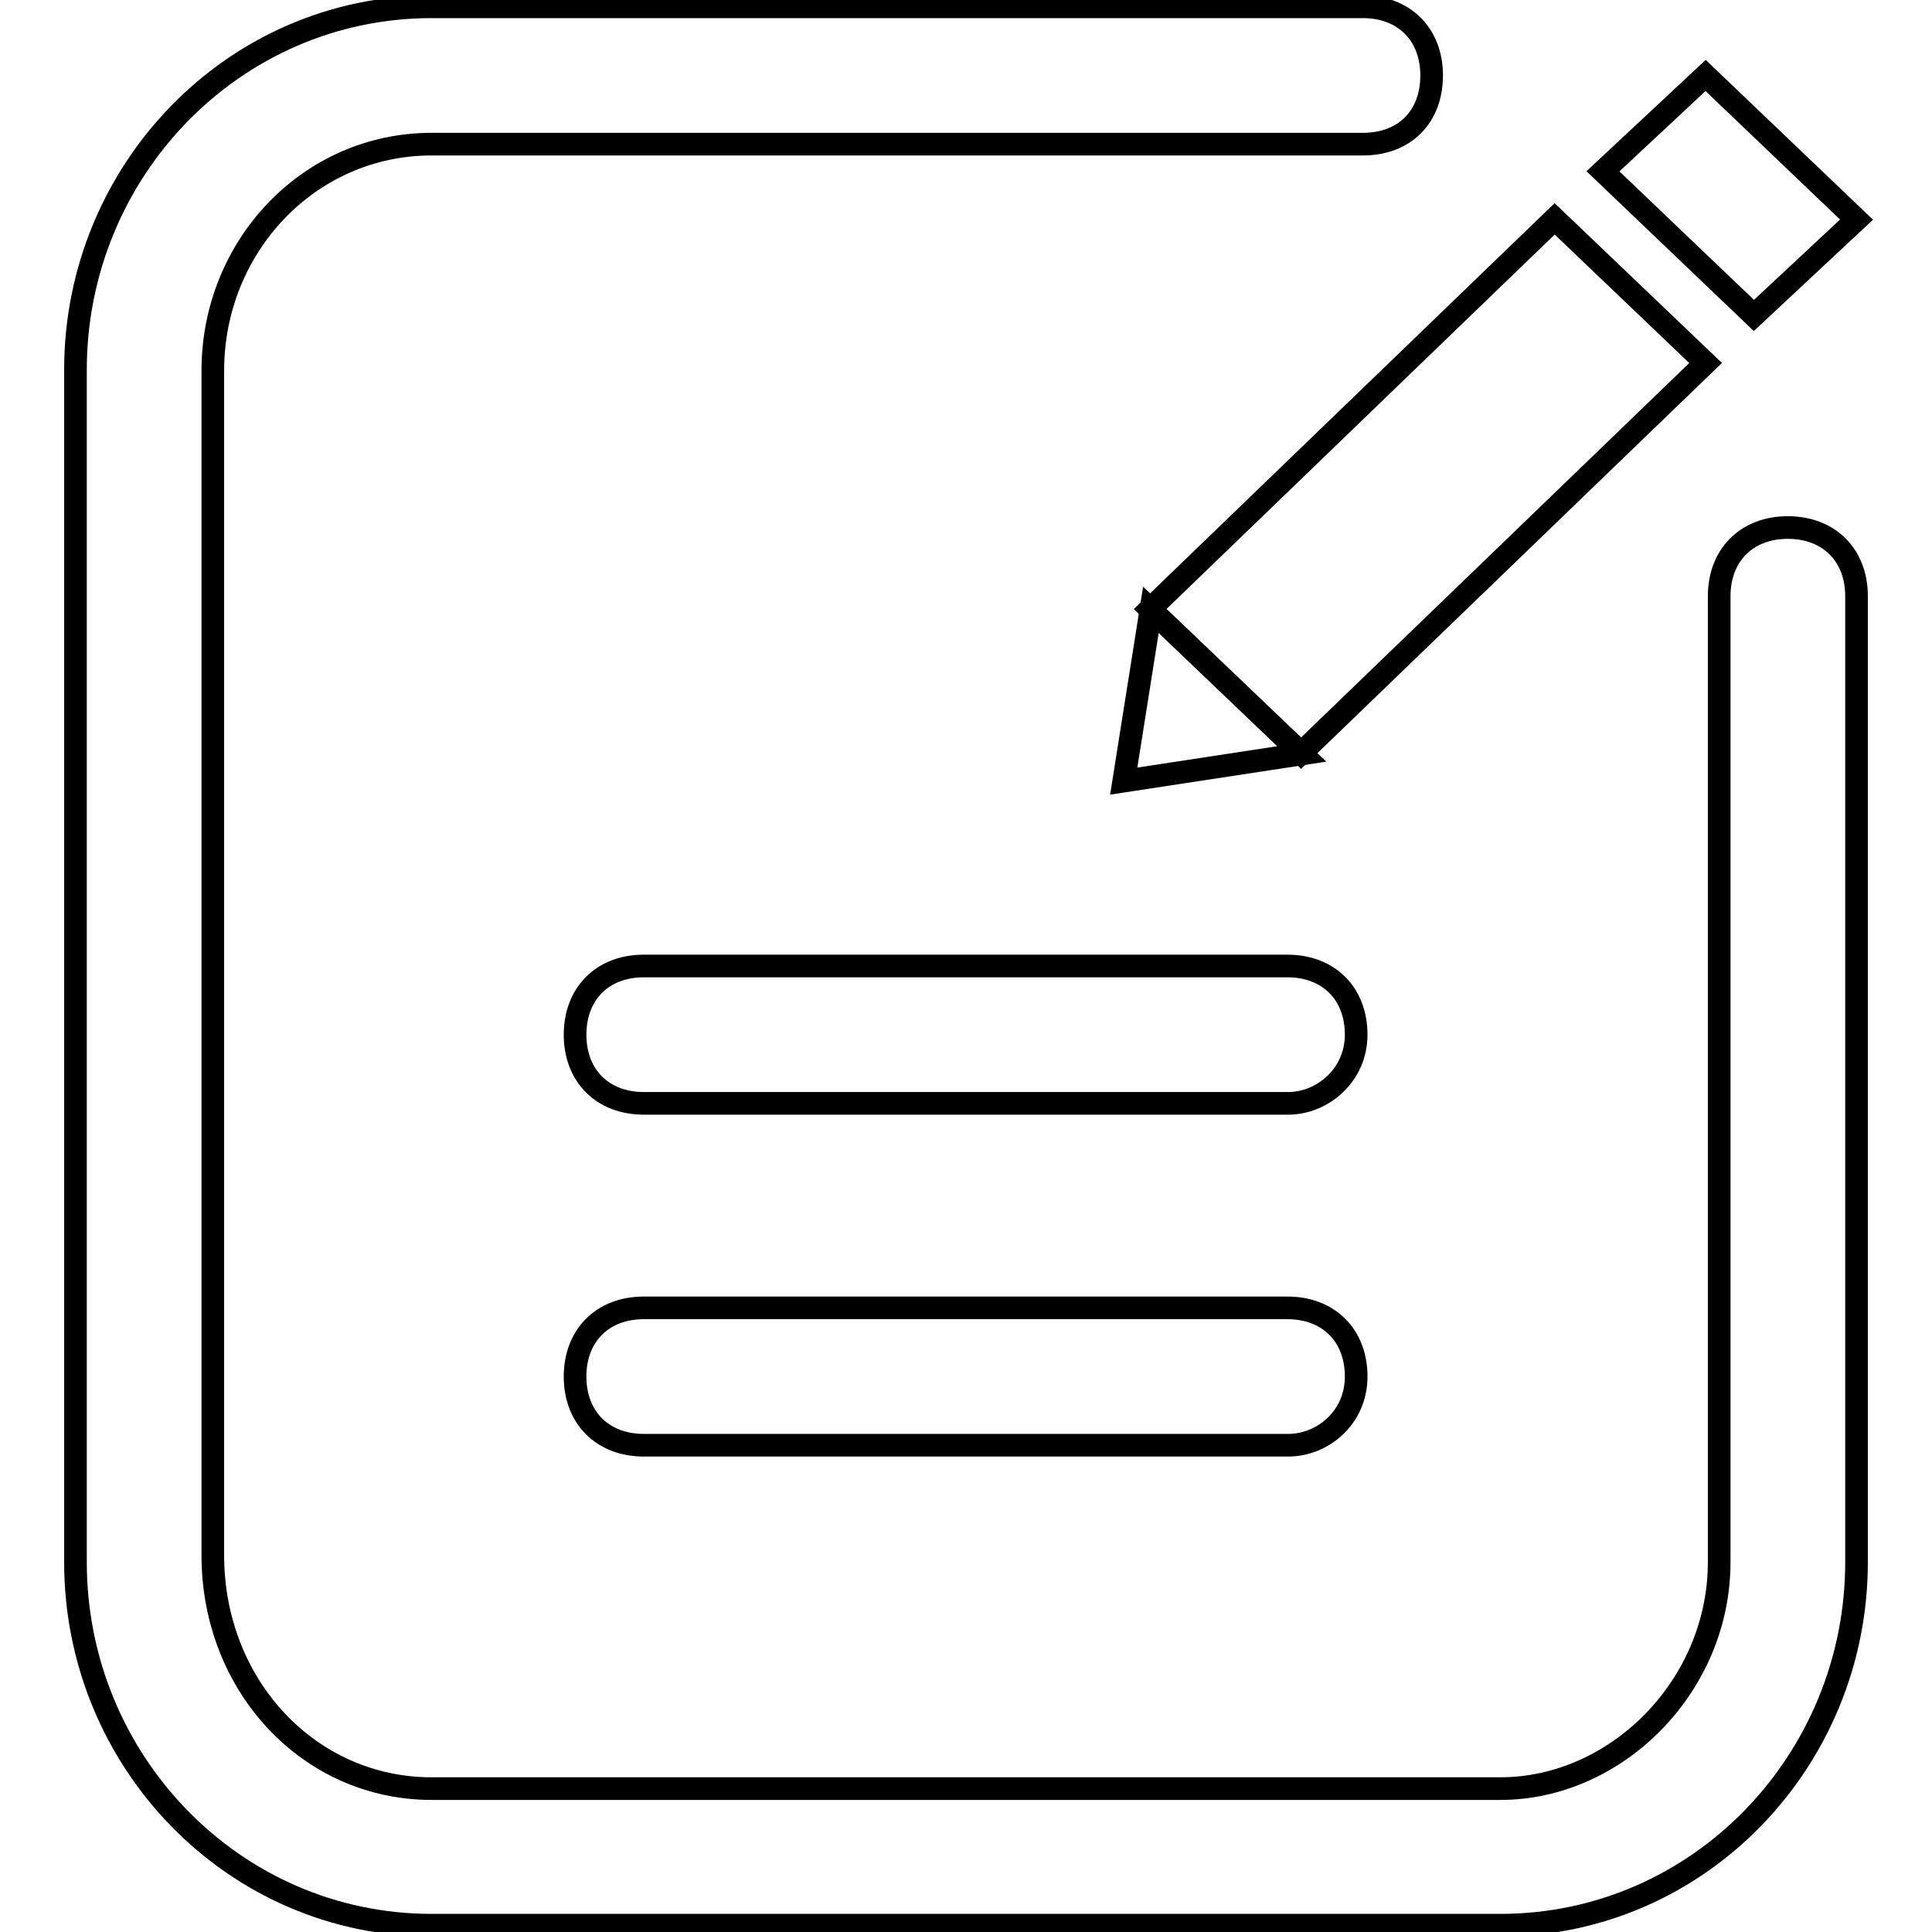 <?xml version="1.0" encoding="utf-8"?>
<!-- Svg Vector Icons : http://www.onlinewebfonts.com/icon -->
<!DOCTYPE svg PUBLIC "-//W3C//DTD SVG 1.1//EN" "http://www.w3.org/Graphics/SVG/1.1/DTD/svg11.dtd">
<svg version="1.1" xmlns="http://www.w3.org/2000/svg" xmlns:xlink="http://www.w3.org/1999/xlink" x="0px" y="0px" viewBox="0 0 256 256" enable-background="new 0 0 256 256" xml:space="preserve">
<g><g><path stroke-width="3" fill-opacity="0" stroke="#000000"  d="M198.8,255.1H57.2C30.9,255.1,10,233.3,10,207V49C10,22.7,30.9,0.9,57.2,0.9h123.4c5.4,0,9.1,3.6,9.1,9.1s-3.6,9.1-9.1,9.1H57.2c-16.3,0-29,13.6-29,30v157c0,17.2,12.7,30.9,29,30.9h141.6c15.4,0,29-13.6,29-30V79c0-5.4,3.6-9.1,9.1-9.1c5.4,0,9.1,3.6,9.1,9.1v128C246,233.3,225.1,255.1,198.8,255.1z"/><path stroke-width="3" fill-opacity="0" stroke="#000000"  d="M170.7,146.2H85.3c-5.4,0-9.1-3.6-9.1-9.1c0-5.4,3.6-9.1,9.1-9.1h85.3c5.4,0,9.1,3.6,9.1,9.1C179.7,142.5,175.2,146.2,170.7,146.2z"/><path stroke-width="3" fill-opacity="0" stroke="#000000"  d="M170.7,191.5H85.3c-5.4,0-9.1-3.6-9.1-9.1c0-5.4,3.6-9.1,9.1-9.1h85.3c5.4,0,9.1,3.6,9.1,9.1C179.7,187.9,175.2,191.5,170.7,191.5z"/><path stroke-width="3" fill-opacity="0" stroke="#000000"  d="M226,48.1l-53.6,51.7l-20-19.1l53.6-51.7L226,48.1z"/><path stroke-width="3" fill-opacity="0" stroke="#000000"  d="M246,29.1l-13.6,12.7l-20-19.1L226,10L246,29.1z"/><path stroke-width="3" fill-opacity="0" stroke="#000000"  d="M172.5,99.9l-23.6,3.6l3.6-22.7L172.5,99.9z"/></g></g>
</svg>